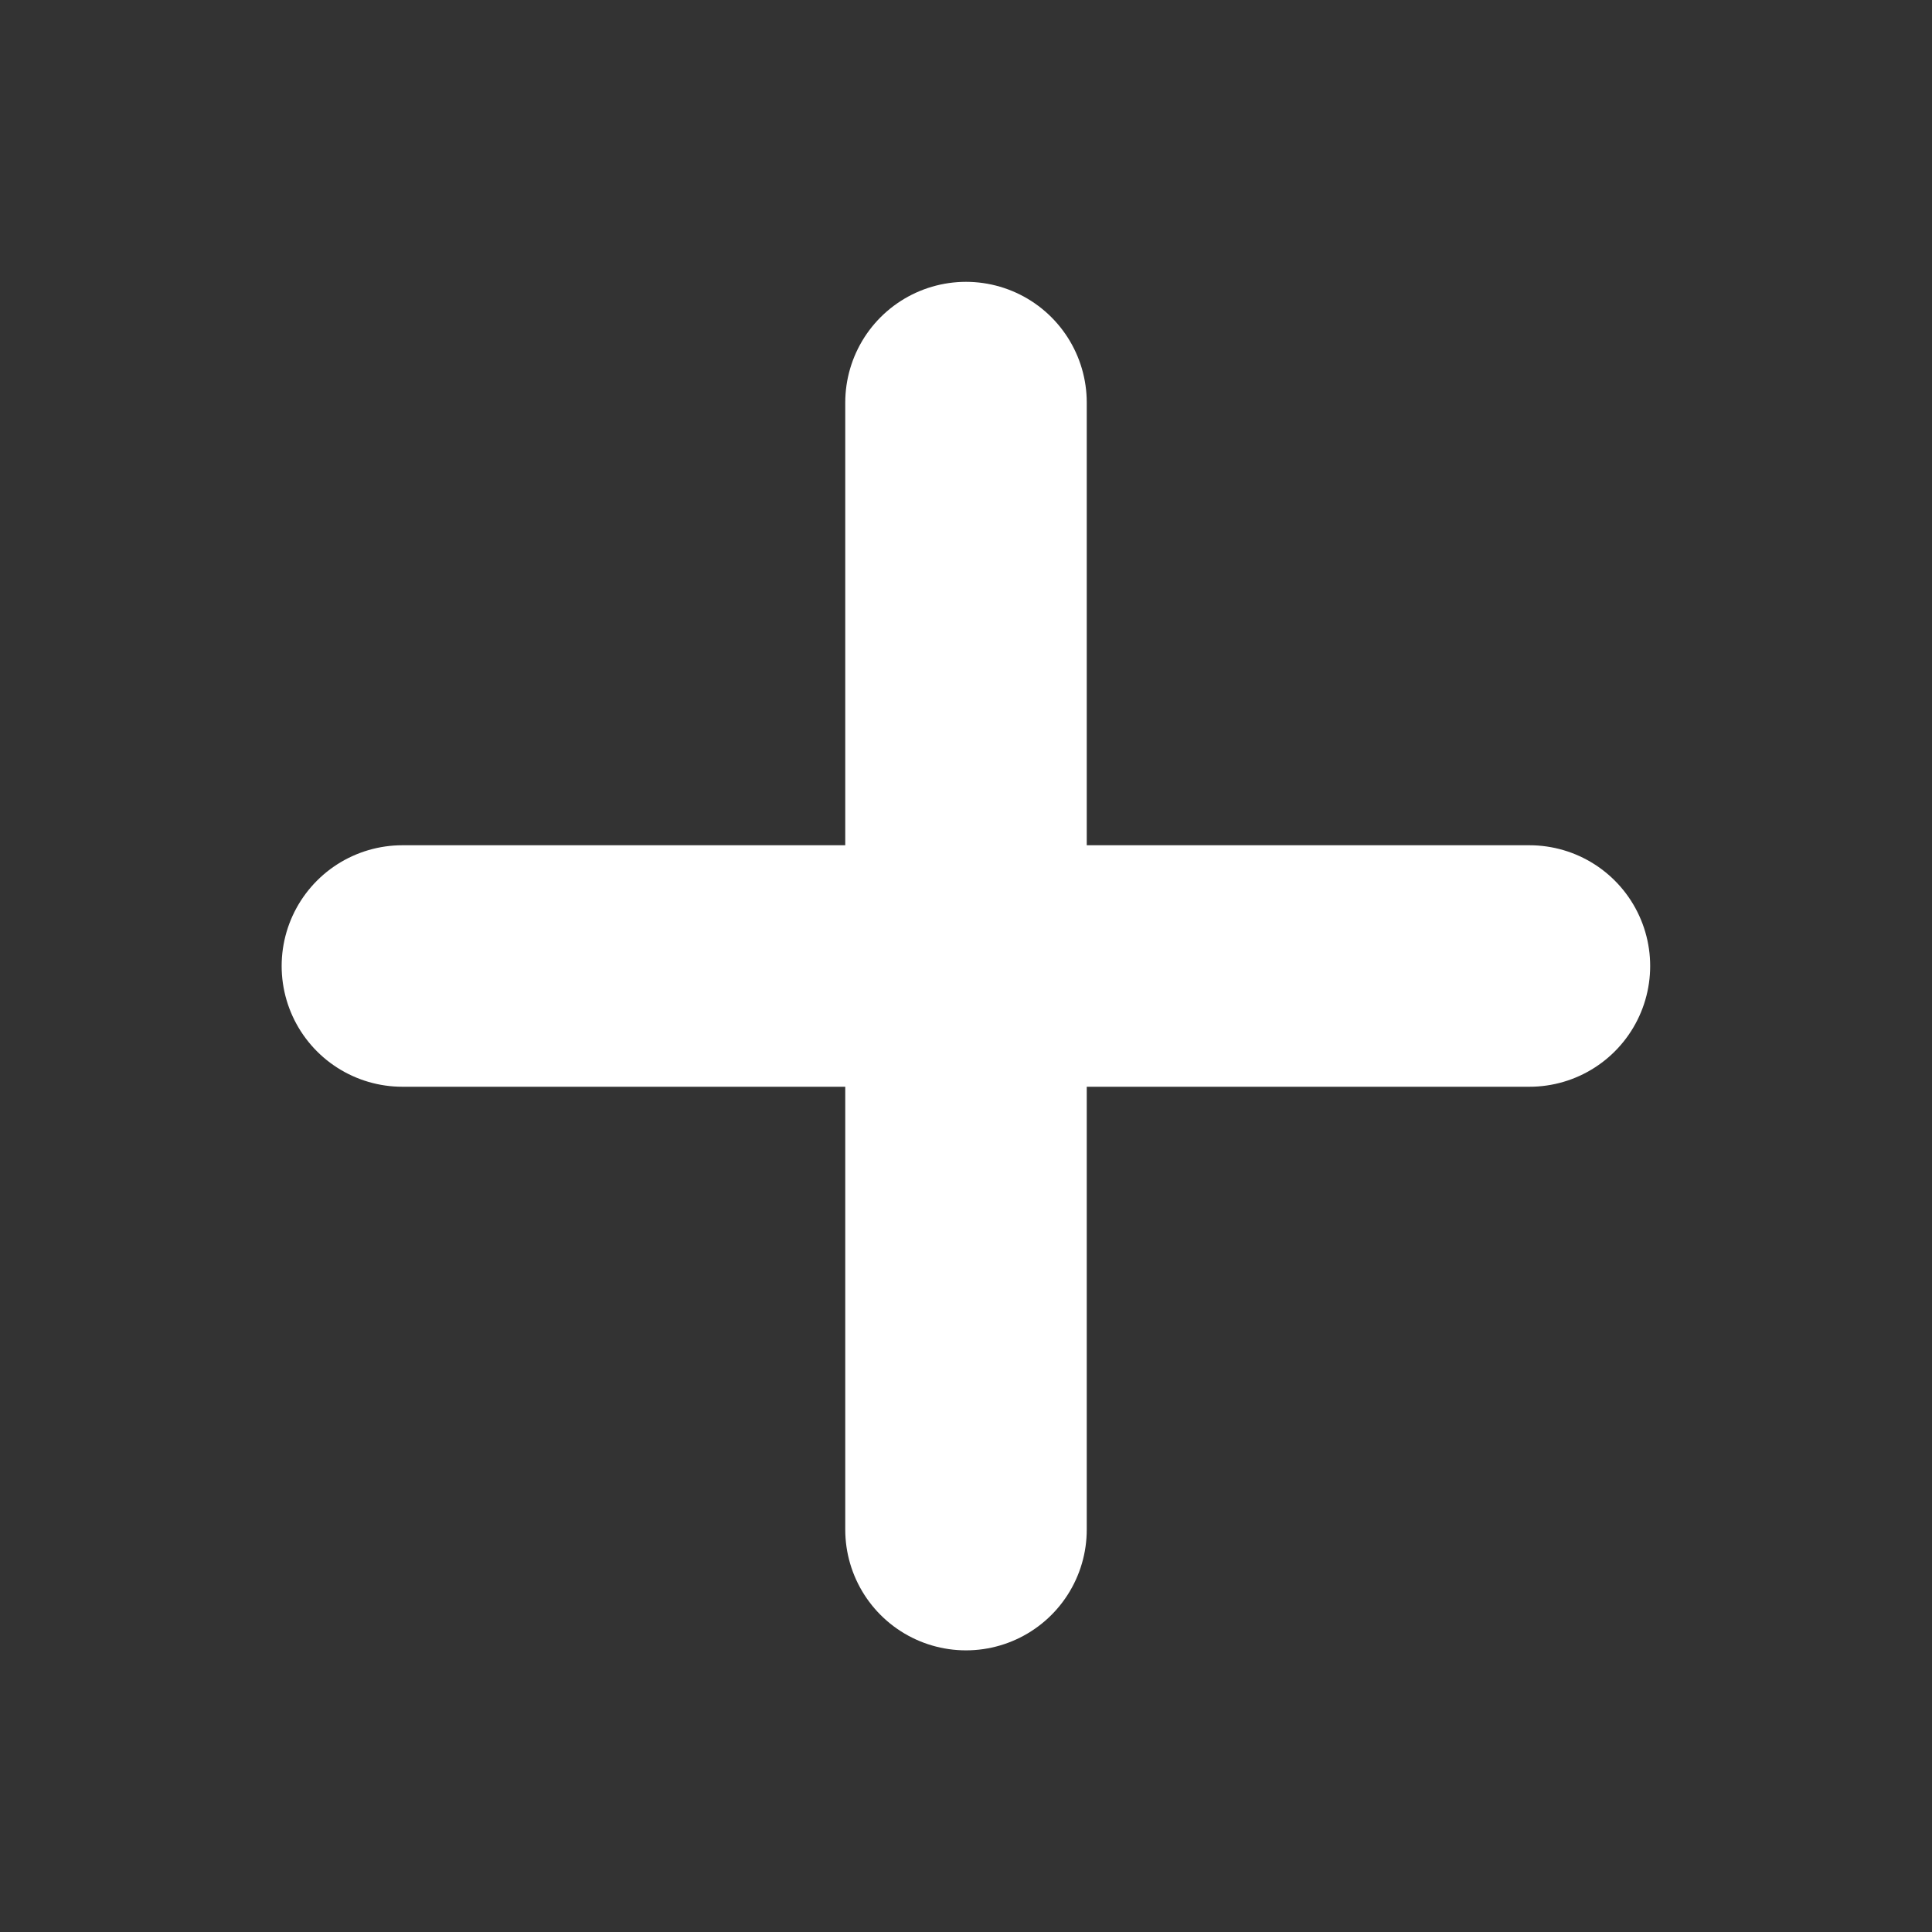 <svg width="32" height="32" viewBox="0 0 32 32" fill="none" xmlns="http://www.w3.org/2000/svg">
<rect x="0" y="0" width="32" height="32" fill="#333333" stroke="none"/>
<path d="M16 6.668V25.335" stroke="white" stroke-width="4" stroke-linecap="round" stroke-linejoin="round"/>
<path d="M6.665 16H25.332" stroke="white" stroke-width="4" stroke-linecap="round" stroke-linejoin="round"/>
</svg>
